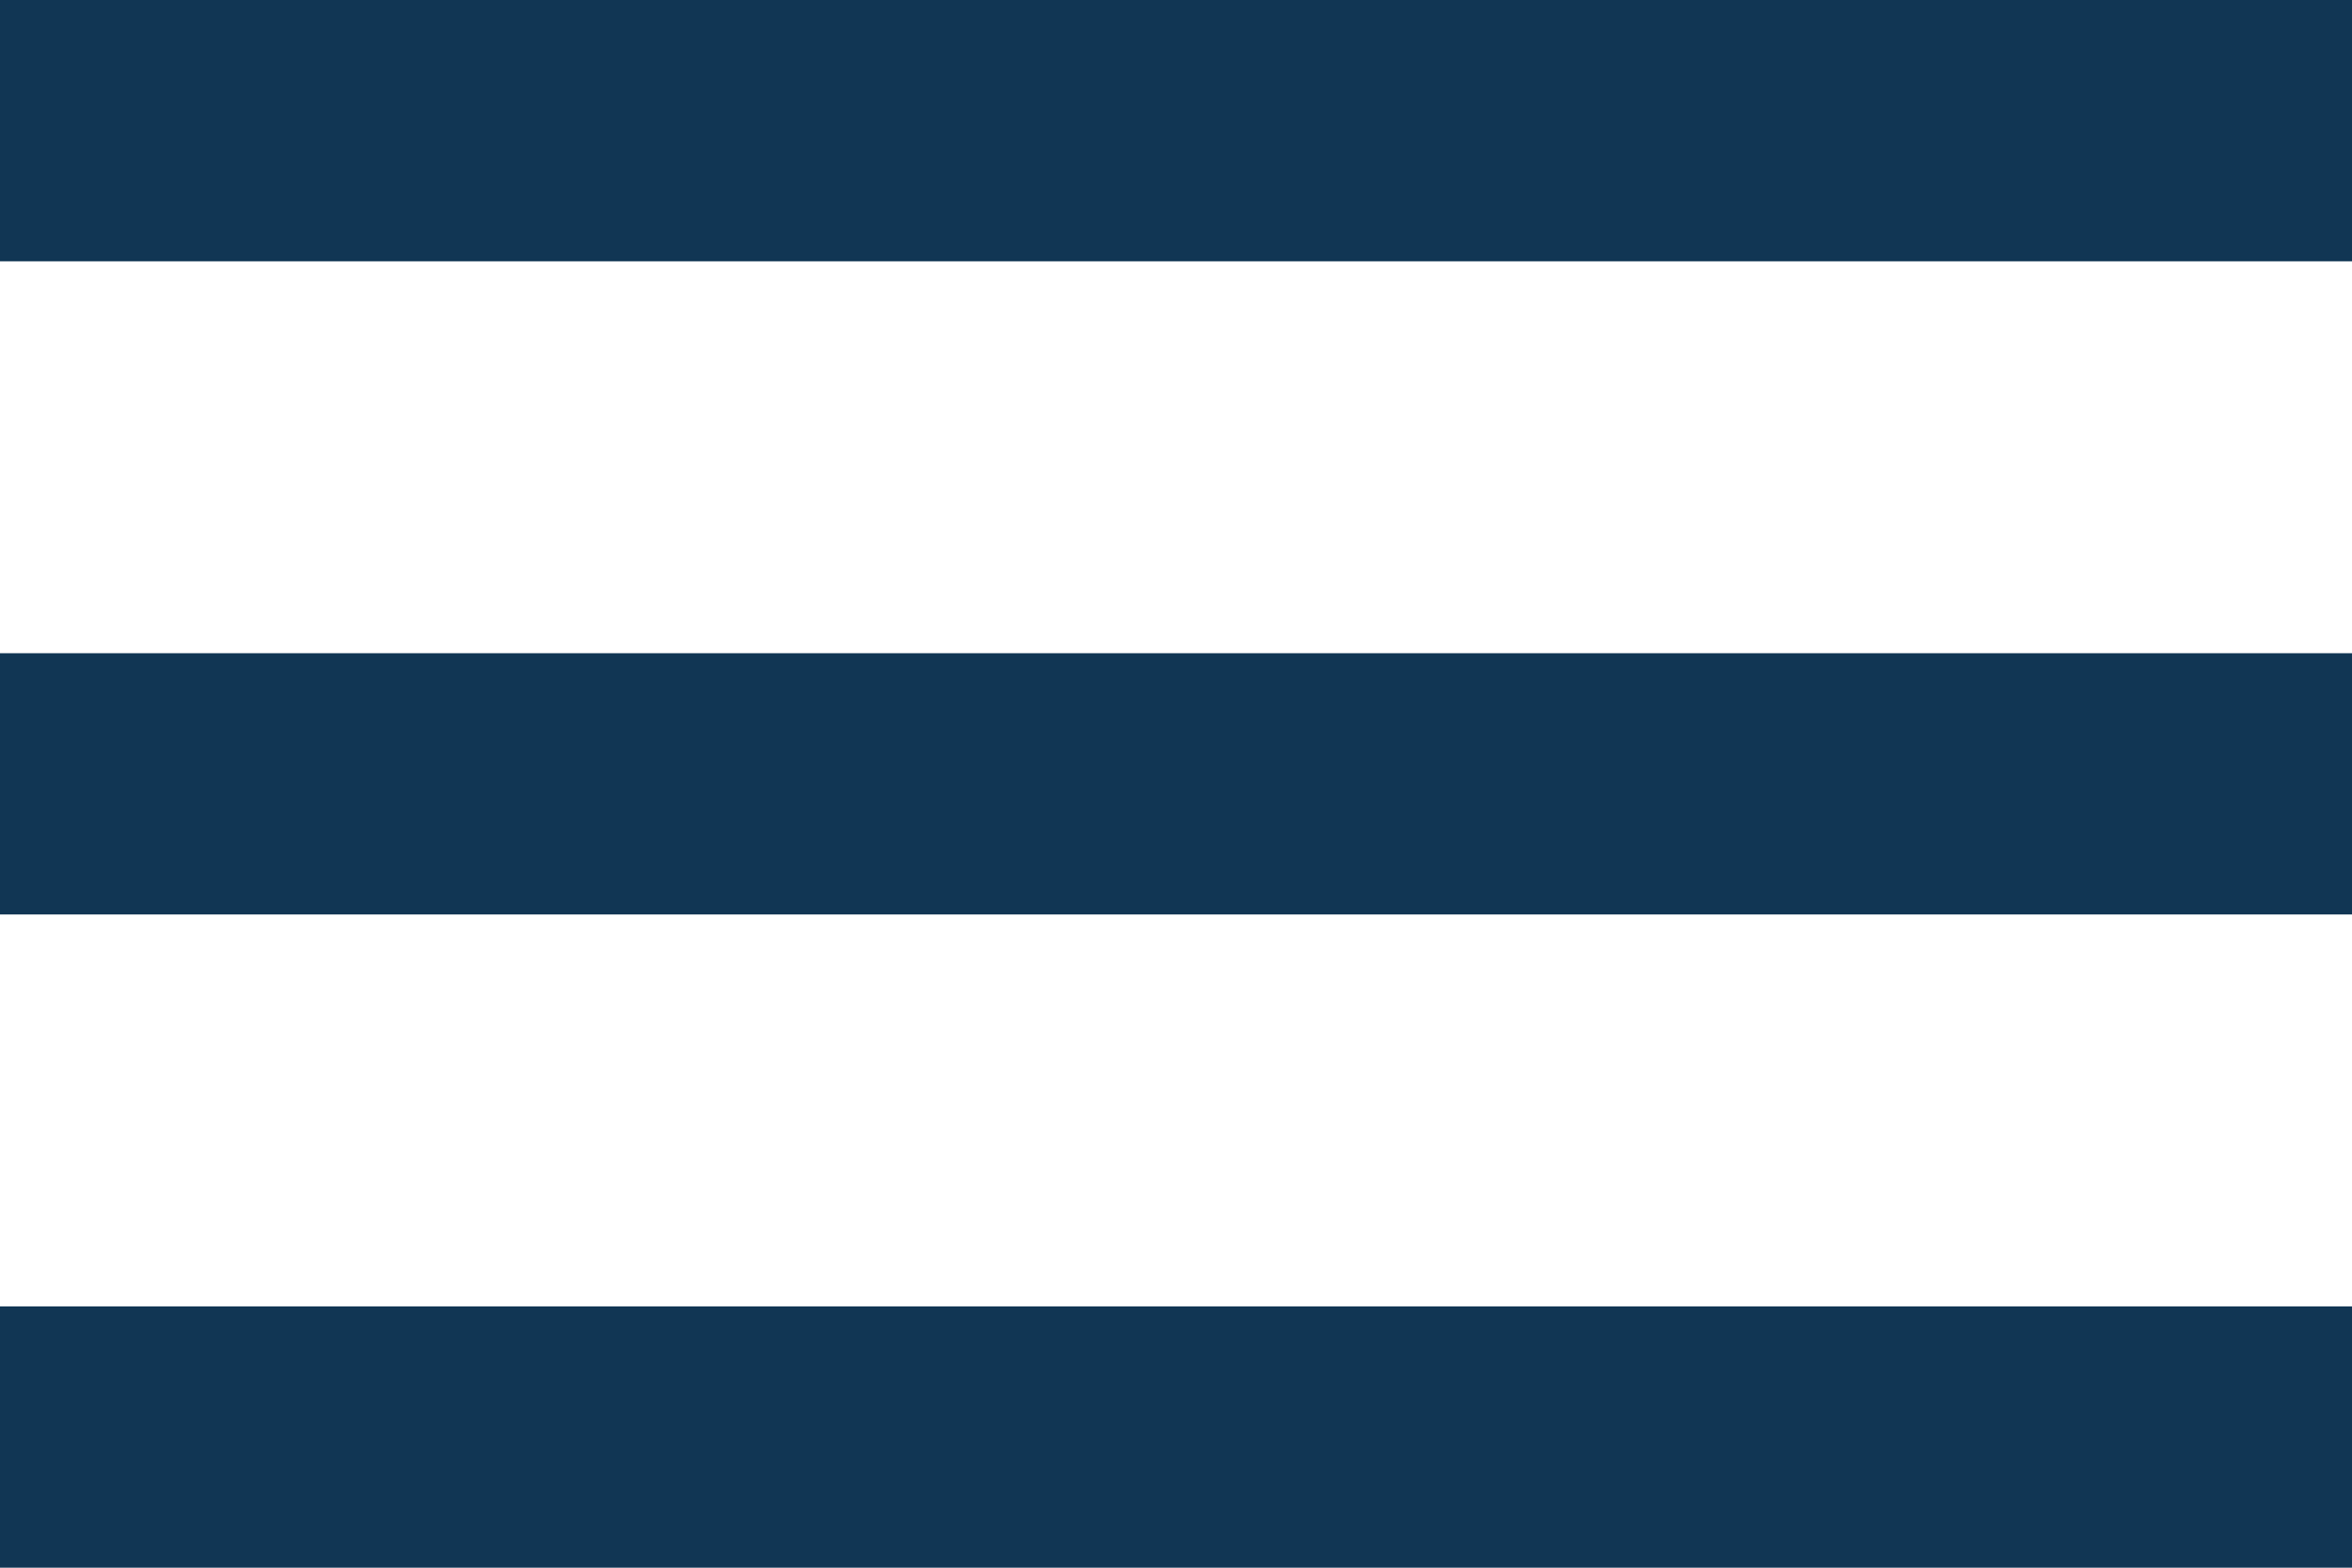 <svg width="24" height="16" viewBox="0 0 24 16" fill="none" xmlns="http://www.w3.org/2000/svg">
<path d="M0 16V13.333H24V16H0ZM0 9.333V6.667H24V9.333H0ZM0 2.667V0H24V2.667H0Z" fill="#113654"/>
</svg>
